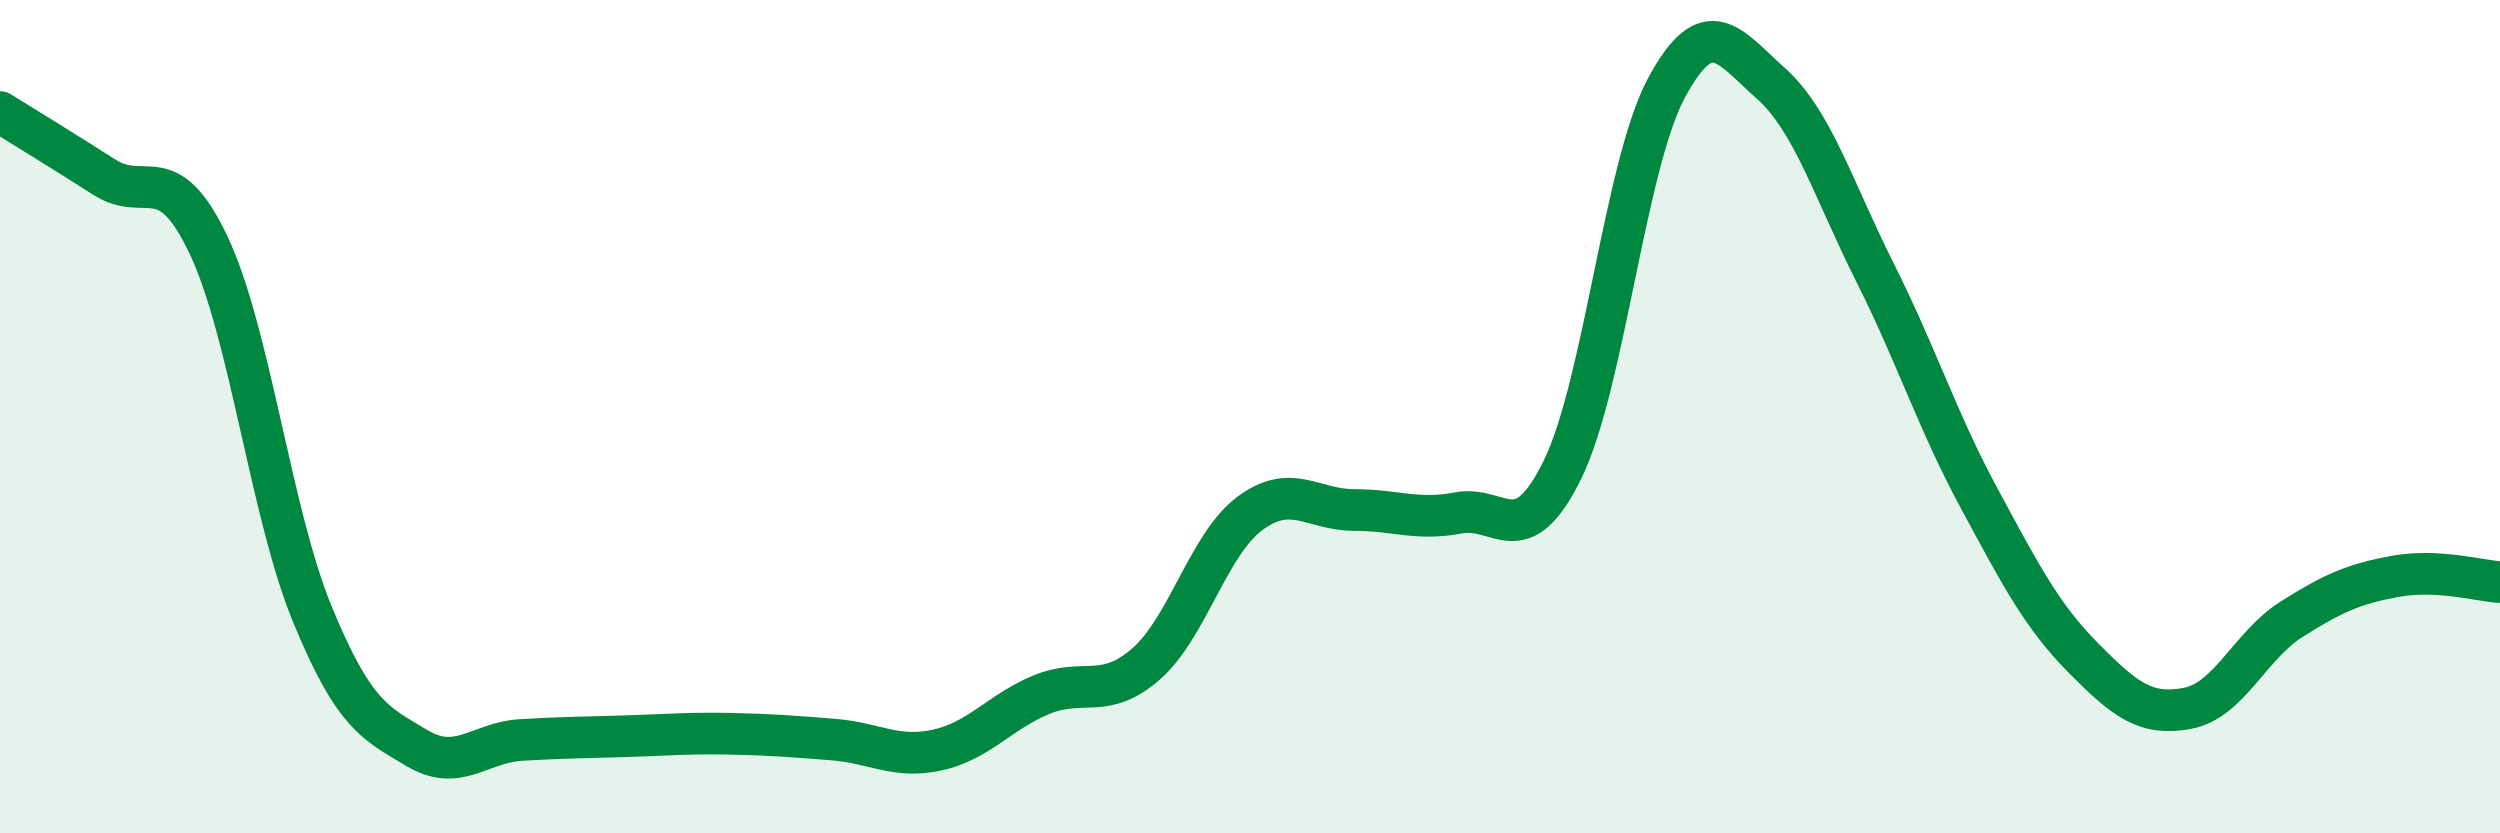 
    <svg width="60" height="20" viewBox="0 0 60 20" xmlns="http://www.w3.org/2000/svg">
      <path
        d="M 0,2.69 C 0.5,3 1.5,3.61 2.5,4.25 C 3.5,4.89 4,3.77 5,5.87 C 6,7.97 6.5,12.33 7.5,14.75 C 8.5,17.17 9,17.35 10,17.95 C 11,18.55 11.5,17.82 12.5,17.76 C 13.5,17.7 14,17.7 15,17.67 C 16,17.64 16.5,17.59 17.5,17.61 C 18.5,17.63 19,17.67 20,17.75 C 21,17.83 21.5,18.22 22.5,18 C 23.5,17.78 24,17.08 25,16.67 C 26,16.26 26.5,16.81 27.5,15.94 C 28.5,15.07 29,13.06 30,12.32 C 31,11.58 31.5,12.24 32.5,12.24 C 33.5,12.24 34,12.5 35,12.31 C 36,12.12 36.5,13.31 37.5,11.27 C 38.5,9.23 39,3.95 40,2.1 C 41,0.25 41.5,1.11 42.5,2 C 43.5,2.89 44,4.55 45,6.54 C 46,8.53 46.5,10.11 47.5,11.96 C 48.5,13.81 49,14.78 50,15.79 C 51,16.8 51.5,17.19 52.5,17 C 53.5,16.81 54,15.49 55,14.86 C 56,14.23 56.5,14.01 57.5,13.83 C 58.5,13.65 59.5,13.94 60,13.97L60 20L0 20Z"
        fill="#008740"
        opacity="0.1"
        stroke-linecap="round"
        stroke-linejoin="round"
      />
      <path
        d="M 0,2.69 C 0.5,3 1.5,3.61 2.5,4.25 C 3.5,4.89 4,3.77 5,5.87 C 6,7.97 6.5,12.33 7.5,14.75 C 8.5,17.17 9,17.35 10,17.95 C 11,18.55 11.5,17.82 12.5,17.76 C 13.5,17.7 14,17.7 15,17.67 C 16,17.64 16.5,17.59 17.5,17.61 C 18.5,17.63 19,17.67 20,17.75 C 21,17.83 21.5,18.22 22.5,18 C 23.5,17.78 24,17.08 25,16.67 C 26,16.26 26.5,16.81 27.5,15.94 C 28.5,15.07 29,13.06 30,12.32 C 31,11.58 31.5,12.24 32.5,12.24 C 33.5,12.24 34,12.5 35,12.31 C 36,12.12 36.5,13.31 37.5,11.27 C 38.5,9.23 39,3.95 40,2.1 C 41,0.25 41.5,1.11 42.5,2 C 43.5,2.89 44,4.55 45,6.54 C 46,8.53 46.5,10.11 47.5,11.96 C 48.5,13.81 49,14.78 50,15.79 C 51,16.8 51.5,17.19 52.5,17 C 53.5,16.81 54,15.49 55,14.86 C 56,14.23 56.5,14.01 57.5,13.83 C 58.5,13.65 59.5,13.94 60,13.97"
        stroke="#008740"
        stroke-width="1"
        fill="none"
        stroke-linecap="round"
        stroke-linejoin="round"
      />
    </svg>
  